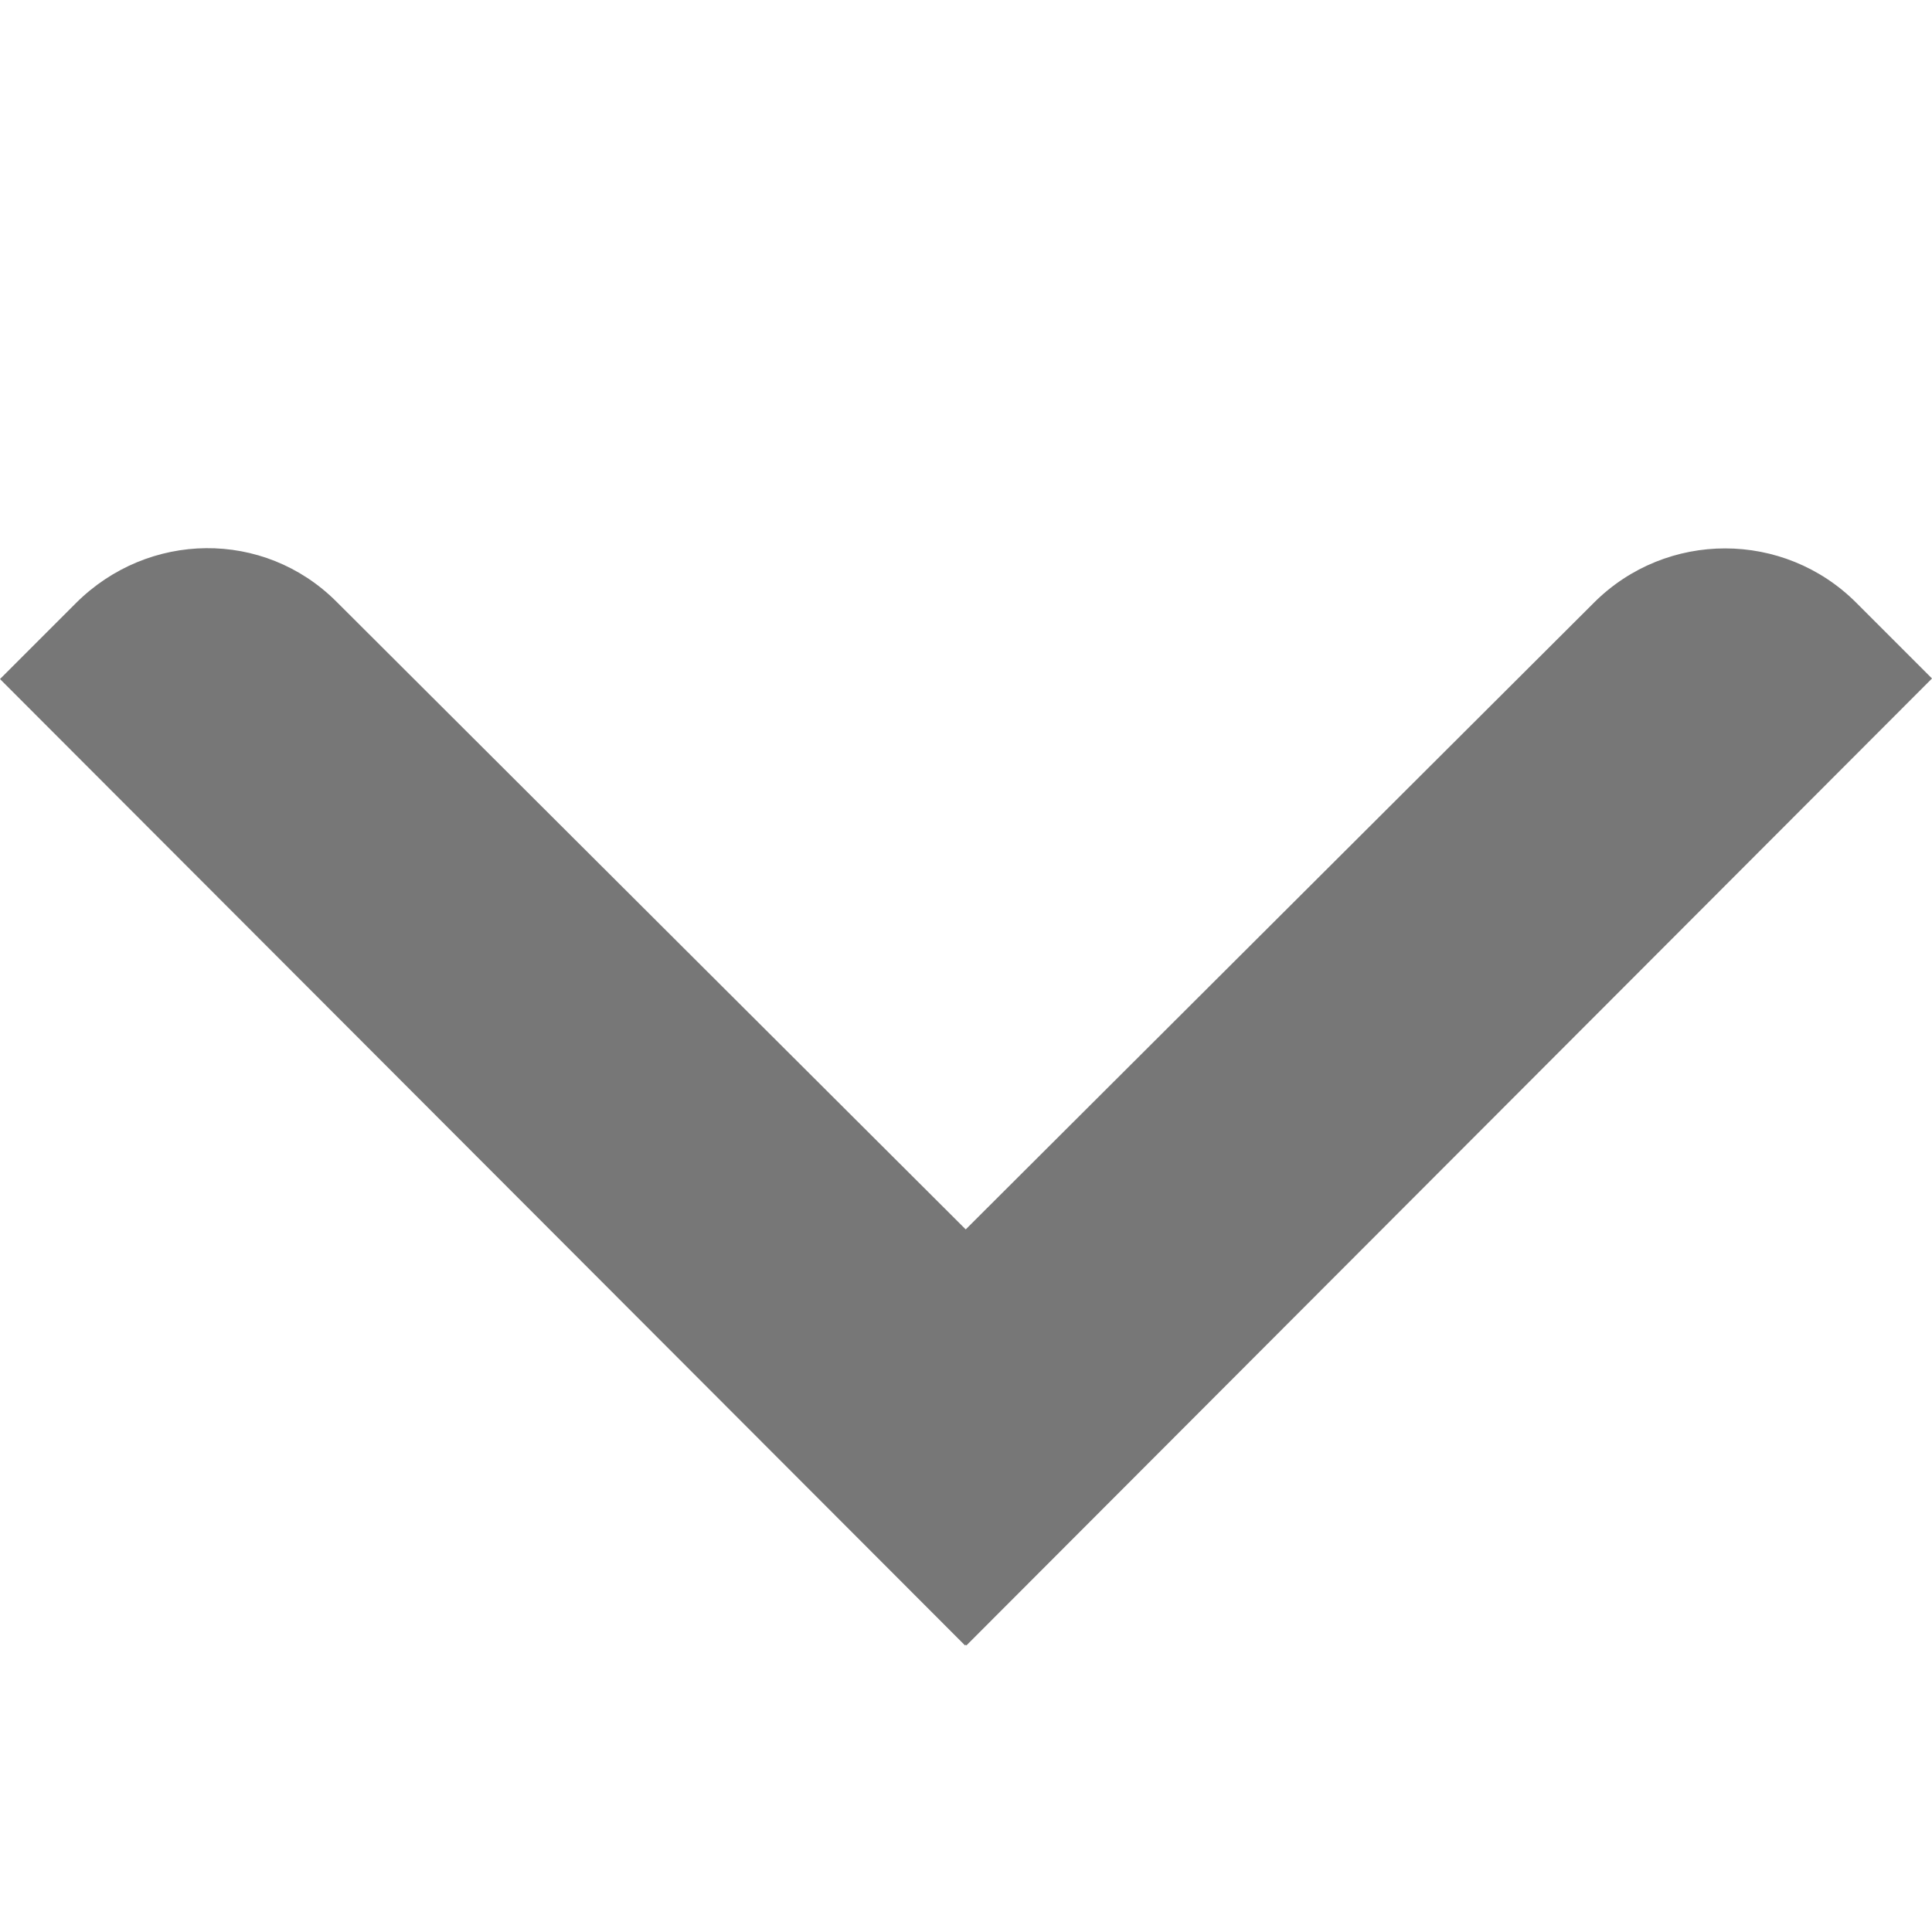 <?xml version="1.0" encoding="UTF-8" standalone="no"?><svg xmlns="http://www.w3.org/2000/svg" viewBox="0 0 96 96" enable-background="new 0 0 96 96"><path d="M96 33.713l-3.763-3.763c-3.598-3.598-9.43-3.6-13.031-.006l-31.22 31.144-31.271-31.195c-3.601-3.594-9.355-3.513-12.952.085l-3.763 3.763 47.952 48.02.034-.034.034.034 47.98-48.048z" fill="#777"/></svg>